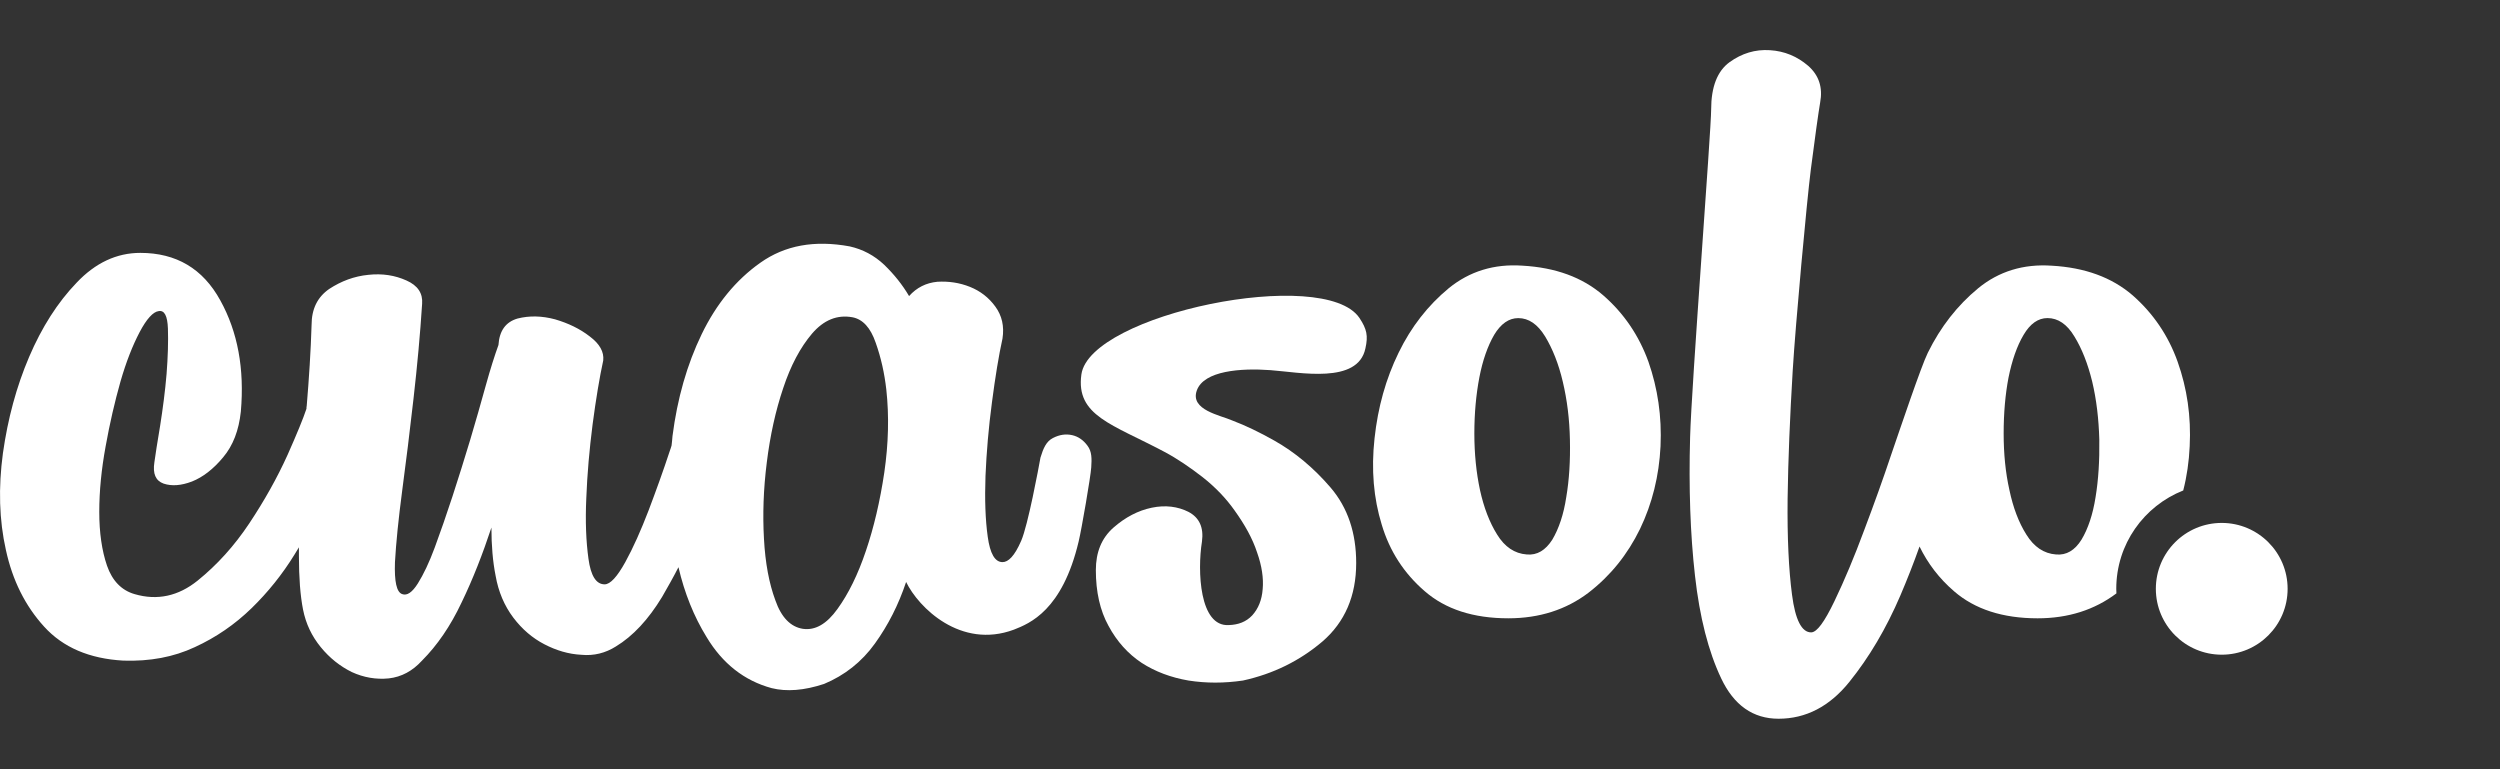 <?xml version="1.0" encoding="utf-8"?>
<!-- Generator: Adobe Illustrator 16.0.0, SVG Export Plug-In . SVG Version: 6.00 Build 0)  -->
<!DOCTYPE svg PUBLIC "-//W3C//DTD SVG 1.1//EN" "http://www.w3.org/Graphics/SVG/1.1/DTD/svg11.dtd">
<svg version="1.1" id="Capa_1" xmlns="http://www.w3.org/2000/svg" xmlns:xlink="http://www.w3.org/1999/xlink" x="0px" y="0px"
	 width="65px" height="20px" viewBox="0 0 65 20" enable-background="new 0 0 65 20" xml:space="preserve">
<rect x="0" y="0" width="65" height="20" fill="#333333" stroke="none"/>
<g>
	<g>
		<circle fill="#FFFFFF" cx="57.765" cy="15.309" r="1.713"/>
		<g>
			<path fill="#FFFFFF" d="M27.877,11.314c-0.164-0.037-0.329-0.014-0.5,0.074c-0.174,0.088-0.252,0.268-0.325,0.51
				c-0.048,0.27-0.325,1.758-0.5,2.16c-0.175,0.406-0.339,0.557-0.486,0.557c-0.199,0-0.325-0.223-0.385-0.66
				c-0.062-0.441-0.08-0.973-0.058-1.582c0.026-0.617,0.08-1.252,0.168-1.914c0.086-0.662,0.177-1.215,0.274-1.658
				c0.049-0.318-0.014-0.593-0.185-0.828c-0.171-0.236-0.391-0.406-0.66-0.514c-0.272-0.109-0.554-0.15-0.848-0.133
				c-0.293,0.028-0.538,0.15-0.736,0.372c-0.173-0.295-0.39-0.565-0.645-0.812c-0.259-0.245-0.56-0.404-0.9-0.48
				c-0.911-0.167-1.68-0.03-2.323,0.426c-0.637,0.45-1.146,1.075-1.524,1.857c-0.381,0.787-0.633,1.669-0.759,2.65
				c-0.007,0.082-0.013,0.16-0.024,0.244c-0.014,0.043-0.028,0.098-0.046,0.141c-0.171,0.52-0.356,1.031-0.552,1.549
				c-0.198,0.516-0.399,0.967-0.605,1.342c-0.213,0.385-0.392,0.578-0.537,0.578c-0.222,0-0.361-0.223-0.421-0.666
				c-0.062-0.447-0.084-0.971-0.056-1.58c0.024-0.621,0.08-1.258,0.164-1.916c0.088-0.664,0.18-1.217,0.276-1.659
				c0.024-0.222-0.091-0.43-0.35-0.624c-0.255-0.199-0.56-0.345-0.902-0.445c-0.343-0.092-0.668-0.099-0.976-0.021
				c-0.308,0.09-0.472,0.318-0.496,0.688c-0.098,0.27-0.21,0.622-0.332,1.061c-0.125,0.445-0.254,0.912-0.402,1.402
				c-0.146,0.49-0.303,0.982-0.462,1.475c-0.159,0.486-0.314,0.93-0.46,1.326c-0.145,0.393-0.295,0.705-0.44,0.936
				c-0.148,0.236-0.284,0.324-0.407,0.277c-0.146-0.049-0.206-0.324-0.188-0.832c0.028-0.5,0.091-1.121,0.188-1.859
				c0.098-0.736,0.197-1.529,0.294-2.389c0.098-0.861,0.173-1.677,0.224-2.468c0.021-0.271-0.11-0.475-0.409-0.607
				c-0.297-0.133-0.622-0.186-0.989-0.146C9.207,7.182,8.871,7.309,8.559,7.513C8.254,7.725,8.101,8.032,8.101,8.451
				C8.08,9.141,8.034,9.84,7.975,10.549c-0.007,0.025-0.007,0.059-0.007,0.078c-0.084,0.254-0.247,0.65-0.489,1.195
				c-0.271,0.6-0.605,1.195-0.997,1.785c-0.39,0.586-0.839,1.082-1.345,1.49c-0.5,0.402-1.047,0.523-1.638,0.35
				c-0.339-0.098-0.58-0.346-0.717-0.74c-0.133-0.389-0.201-0.857-0.201-1.398c0-0.537,0.056-1.109,0.166-1.707
				c0.108-0.602,0.238-1.16,0.385-1.68C3.28,9.407,3.448,8.983,3.629,8.638c0.182-0.347,0.353-0.532,0.496-0.549
				c0.15-0.028,0.229,0.122,0.241,0.454c0.011,0.332,0,0.728-0.035,1.179c-0.038,0.453-0.098,0.904-0.167,1.344
				c-0.074,0.439-0.123,0.756-0.15,0.953c-0.046,0.299,0.032,0.48,0.24,0.555c0.21,0.07,0.455,0.053,0.738-0.055
				c0.283-0.113,0.553-0.32,0.808-0.627c0.259-0.307,0.41-0.701,0.462-1.193C6.359,9.592,6.181,8.627,5.728,7.81
				C5.275,6.983,4.58,6.575,3.649,6.575c-0.615,0-1.168,0.258-1.657,0.775C1.499,7.863,1.088,8.506,0.758,9.278
				c-0.332,0.777-0.555,1.609-0.682,2.505c-0.121,0.898-0.098,1.736,0.078,2.52c0.172,0.789,0.502,1.449,0.992,1.988
				c0.49,0.541,1.178,0.836,2.062,0.885c0.686,0.023,1.305-0.092,1.856-0.35c0.554-0.254,1.044-0.592,1.476-1.012
				c0.427-0.416,0.801-0.881,1.119-1.398c0.038-0.061,0.073-0.125,0.113-0.186c0,0.07,0,0.146,0,0.221
				c0,0.568,0.035,1.031,0.107,1.398c0.074,0.373,0.229,0.693,0.461,0.977s0.504,0.498,0.808,0.648
				c0.308,0.141,0.63,0.197,0.96,0.164c0.33-0.037,0.617-0.191,0.865-0.463c0.392-0.393,0.738-0.893,1.029-1.512
				c0.293-0.605,0.548-1.26,0.775-1.947c0,0.465,0.035,0.885,0.109,1.254c0.072,0.414,0.226,0.777,0.46,1.088
				c0.231,0.305,0.5,0.533,0.808,0.693s0.626,0.256,0.958,0.273c0.329,0.033,0.633-0.047,0.899-0.215
				c0.447-0.271,0.846-0.701,1.202-1.287c0.148-0.258,0.292-0.51,0.427-0.775c0.157,0.674,0.402,1.283,0.732,1.818
				c0.412,0.686,0.979,1.133,1.69,1.326c0.392,0.098,0.847,0.062,1.364-0.109c0.534-0.223,0.979-0.572,1.321-1.049
				c0.347-0.482,0.615-1.012,0.812-1.602c0.321,0.664,1.419,1.754,2.802,1.24c0.411-0.162,1.259-0.498,1.684-2.293
				c0.077-0.32,0.312-1.686,0.327-1.924c0.016-0.234,0.016-0.414-0.096-0.564C28.167,11.441,28.034,11.35,27.877,11.314z
				 M22.992,12.283c-0.111,0.748-0.271,1.428-0.479,2.041c-0.207,0.615-0.455,1.117-0.738,1.508
				c-0.283,0.395-0.58,0.562-0.898,0.518c-0.318-0.049-0.562-0.295-0.717-0.74c-0.164-0.441-0.263-0.971-0.297-1.602
				c-0.035-0.627-0.015-1.285,0.074-1.988c0.086-0.695,0.227-1.338,0.426-1.928c0.195-0.591,0.447-1.061,0.751-1.419
				c0.305-0.354,0.654-0.496,1.05-0.424c0.269,0.052,0.47,0.271,0.604,0.662c0.14,0.393,0.228,0.796,0.276,1.216
				C23.119,10.811,23.101,11.531,22.992,12.283z"/>
			<path fill="#FFFFFF" d="M41.681,7.676c-0.538-0.465-1.237-0.721-2.101-0.769c-0.733-0.05-1.371,0.146-1.913,0.587
				c-0.537,0.444-0.976,1.002-1.303,1.676c-0.332,0.679-0.538,1.416-0.626,2.228c-0.089,0.811-0.025,1.557,0.188,2.246
				c0.204,0.684,0.578,1.264,1.119,1.729c0.538,0.467,1.262,0.703,2.171,0.703c0.812,0,1.505-0.227,2.078-0.66
				c0.579-0.445,1.023-1,1.347-1.664c0.318-0.662,0.495-1.379,0.533-2.15c0.035-0.779-0.073-1.504-0.314-2.195
				C42.614,8.725,42.221,8.145,41.681,7.676z M40.723,12.924c-0.068,0.453-0.195,0.824-0.363,1.107
				c-0.177,0.277-0.396,0.41-0.664,0.385c-0.318-0.023-0.576-0.199-0.771-0.518c-0.197-0.314-0.346-0.705-0.445-1.156
				c-0.097-0.453-0.147-0.945-0.147-1.471c0-0.529,0.046-1.016,0.13-1.457C38.548,9.373,38.678,9,38.847,8.708
				c0.175-0.291,0.384-0.437,0.628-0.437c0.27,0,0.502,0.157,0.699,0.478c0.192,0.318,0.35,0.711,0.458,1.173
				c0.112,0.471,0.175,0.971,0.186,1.512C40.83,11.973,40.8,12.475,40.723,12.924z"/>
			<path fill="#FFFFFF" d="M56.619,9.407c-0.242-0.682-0.638-1.262-1.172-1.73c-0.539-0.465-1.24-0.721-2.102-0.769
				c-0.734-0.05-1.375,0.146-1.913,0.587c-0.538,0.444-0.976,1.002-1.308,1.676c-0.178,0.361-0.715,1.962-0.94,2.613
				c-0.217,0.65-0.458,1.322-0.717,2.006c-0.255,0.688-0.513,1.303-0.77,1.838c-0.261,0.543-0.458,0.814-0.608,0.814
				c-0.244,0-0.412-0.326-0.496-0.977c-0.086-0.65-0.126-1.488-0.115-2.504c0.014-1.018,0.061-2.129,0.133-3.333
				c0.073-1.199,0.363-4.375,0.472-5.232c0.11-0.855,0.192-1.435,0.241-1.73c0.073-0.391-0.031-0.709-0.314-0.957
				c-0.283-0.242-0.612-0.381-0.993-0.404c-0.381-0.025-0.729,0.082-1.049,0.312C44.649,1.85,44.49,2.26,44.49,2.85
				c0,0.539-0.512,7.181-0.547,8.513c-0.037,1.318,0.004,2.523,0.127,3.607c0.121,1.078,0.349,1.969,0.681,2.668
				c0.33,0.699,0.829,1.049,1.491,1.049c0.713,0,1.328-0.32,1.841-0.957c0.515-0.639,0.958-1.387,1.327-2.248
				c0.18-0.422,0.346-0.844,0.498-1.273c0.214,0.441,0.514,0.834,0.898,1.164c0.539,0.467,1.264,0.703,2.172,0.703
				c0.795,0,1.479-0.219,2.049-0.648c0-0.039-0.004-0.078-0.004-0.119c0-1.164,0.721-2.152,1.741-2.557
				c0.095-0.367,0.15-0.752,0.168-1.15C56.971,10.822,56.864,10.098,56.619,9.407z M54.485,12.924
				c-0.071,0.453-0.196,0.824-0.366,1.107c-0.172,0.277-0.393,0.41-0.662,0.385c-0.318-0.023-0.576-0.199-0.772-0.518
				c-0.199-0.314-0.345-0.705-0.44-1.156c-0.102-0.453-0.15-0.945-0.15-1.471c0-0.529,0.042-1.016,0.127-1.457
				c0.09-0.442,0.217-0.814,0.391-1.107c0.171-0.291,0.379-0.437,0.622-0.437c0.271,0,0.507,0.157,0.699,0.478
				c0.196,0.318,0.35,0.711,0.463,1.173c0.112,0.471,0.17,0.971,0.185,1.512C54.59,11.973,54.559,12.475,54.485,12.924z"/>
			<path fill="#FFFFFF" d="M28.116,9.736c-0.148,1.074,0.799,1.289,2.159,2.012c0.332,0.176,0.662,0.402,0.993,0.658
				c0.332,0.262,0.608,0.549,0.832,0.867c0.266,0.371,0.465,0.727,0.584,1.09c0.126,0.354,0.171,0.678,0.146,0.951
				c-0.021,0.287-0.115,0.512-0.272,0.686c-0.161,0.17-0.363,0.244-0.608,0.252c-0.766,0.049-0.821-1.408-0.699-2.172
				c0.049-0.363-0.066-0.621-0.35-0.771c-0.278-0.141-0.602-0.182-0.954-0.109c-0.357,0.074-0.689,0.248-0.997,0.518
				c-0.308,0.271-0.458,0.639-0.458,1.105c0,0.562,0.108,1.051,0.33,1.451c0.219,0.408,0.509,0.727,0.862,0.961
				c0.356,0.23,0.764,0.381,1.217,0.459c0.458,0.072,0.927,0.072,1.416,0c0.79-0.174,1.474-0.512,2.063-1.012
				c0.587-0.506,0.881-1.188,0.881-2.043c0-0.789-0.221-1.439-0.661-1.957c-0.44-0.514-0.934-0.926-1.472-1.229
				c-0.378-0.213-0.738-0.387-1.088-0.52c-0.308-0.137-1.108-0.273-0.922-0.783c0.186-0.512,1.141-0.583,1.913-0.526
				c0.768,0.057,2.272,0.37,2.469-0.563c0.075-0.331,0.038-0.504-0.155-0.795C34.43,6.911,28.335,8.167,28.116,9.736z"/>
		</g>
	</g>
</g>
</svg>
